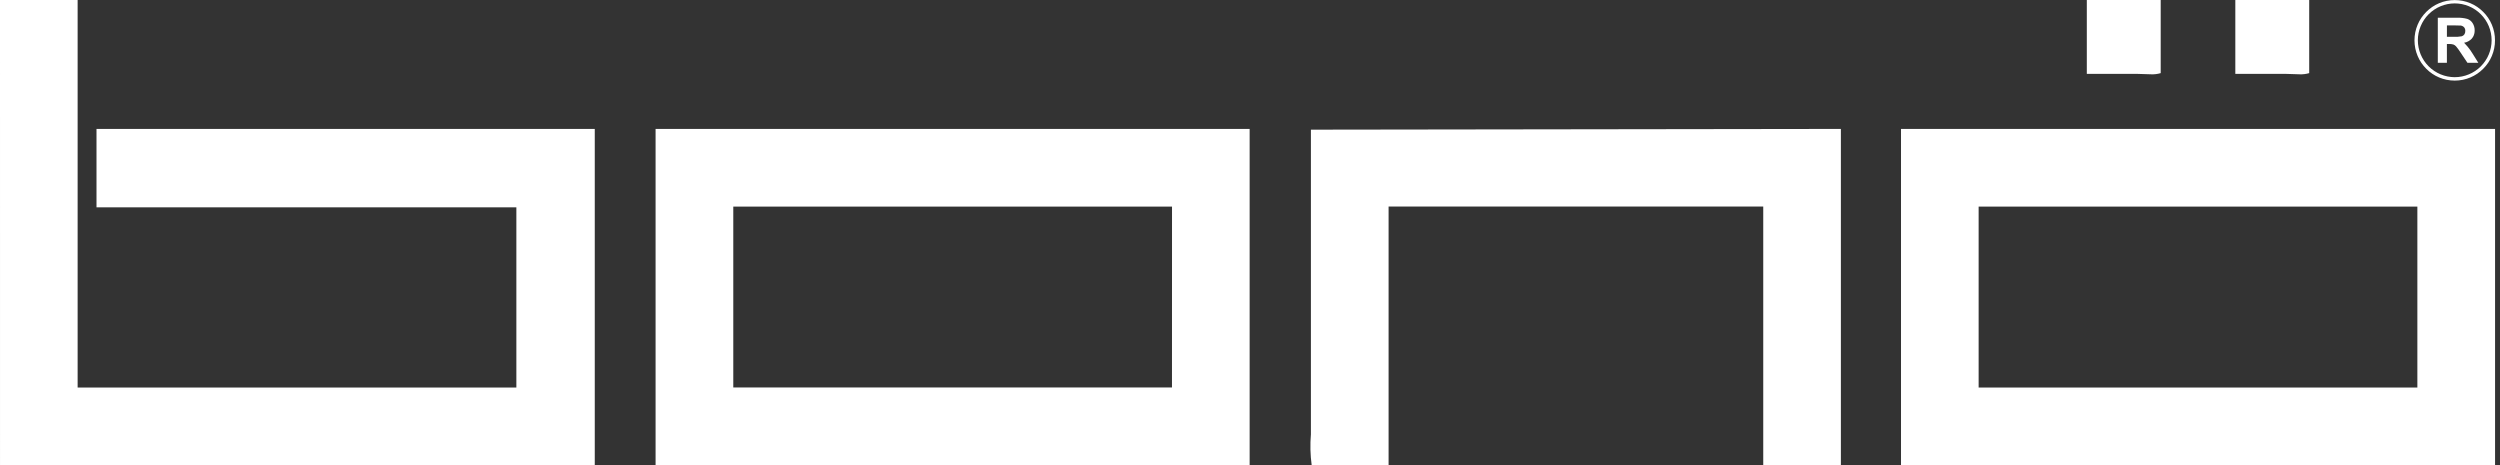 <svg xmlns="http://www.w3.org/2000/svg" width="172" height="32" viewBox="0 0 172 32" fill="none"><rect x="0" y="0" width="172" height="32" fill="#333333" stroke="none"/><g clip-path="url(#clip0_242_473)" fill="#fff"><path d="M0 .002h5.341V26.66H35.526V14.264H6.639V8.87H40.92V32.002H.001L0 .002zM126.653 8.87V32.001h-5.342V14.211H95.535v17.79h-5.292c-.095-.705-.113-1.418-.052-2.127V8.921l36.463-.051zM157.265 5.083h-3.475V0h5.083v5.031c-.215.063-.438.091-.662.081-.322-.001-.671-.029-.946-.029zm-10.217 0h-3.475V0h5.083v5.031c-.215.063-.438.091-.662.081-.323-.001-.671-.029-.946-.029zM167.721 4.324V1.222h1.317c.244-.012.487.015.722.081.151.055.278.16.362.297.091.147.138.316.135.489.004.159-.035.316-.114.453-.026.044-.056.085-.09.123-.14.146-.324.243-.523.276.061.062.147.154.244.271.132.158.251.327.357.504.081.129.208.337.378.605h-.749l-.452-.675c-.101-.159-.211-.311-.331-.456-.051-.057-.116-.101-.188-.129-.103-.028-.21-.04-.316-.035h-.126v1.294l-.626.002zm.626-1.791h.463c.188.009.377-.003.563-.038.071-.023.133-.069.176-.131.044-.069.066-.151.063-.233.005-.091-.024-.181-.081-.252-.062-.067-.145-.11-.236-.121-.051-.007-.203-.011-.457-.011h-.489l-.002.786z"></path><path d="M168.886 5.545c-.371.001-.738-.074-1.079-.218-.165-.07-.323-.155-.471-.256-.147-.1-.283-.213-.408-.339-.125-.125-.238-.261-.338-.407-.1-.148-.186-.306-.255-.471-.145-.341-.219-.708-.219-1.079 0-.371.074-.738.219-1.08.069-.165.154-.323.255-.471.1-.146.213-.282.338-.407.125-.126.261-.239.408-.339.148-.1.306-.186.471-.256.341-.144.708-.218 1.079-.217.371-.001.738.073 1.079.217.165.07.323.155.472.256.146.1.282.213.407.339.126.124.239.261.339.407.1.148.186.306.255.471.145.341.219.709.218 1.08.001.371-.073.738-.218 1.079-.069.165-.155.323-.255.471-.1.146-.214.282-.339.407-.125.125-.261.239-.407.339-.149.1-.307.186-.472.256-.341.145-.708.219-1.079.218zm0-5.311c-.673.001-1.318.269-1.794.744-.475.476-.743 1.121-.744 1.794.001.673.269 1.318.744 1.793.476.476 1.121.743 1.794.745.673-.001 1.318-.268 1.793-.744.476-.476.744-1.121.744-1.794 0-.673-.268-1.318-.744-1.794-.475-.476-1.12-.743-1.793-.744zM130.789 8.87V32.001h40.871V8.87h-40.871zm35.526 17.79H136.13v-12.447h30.185v12.447zM45.104 8.87V32.001h40.871V8.87h-40.871zM80.632 26.659H50.45v-12.447h30.185l-.003 12.447z"></path></g><defs><clipPath id="clip0_242_473"><path fill="#fff" d="M0 0h172v32H0z"></path></clipPath></defs></svg>